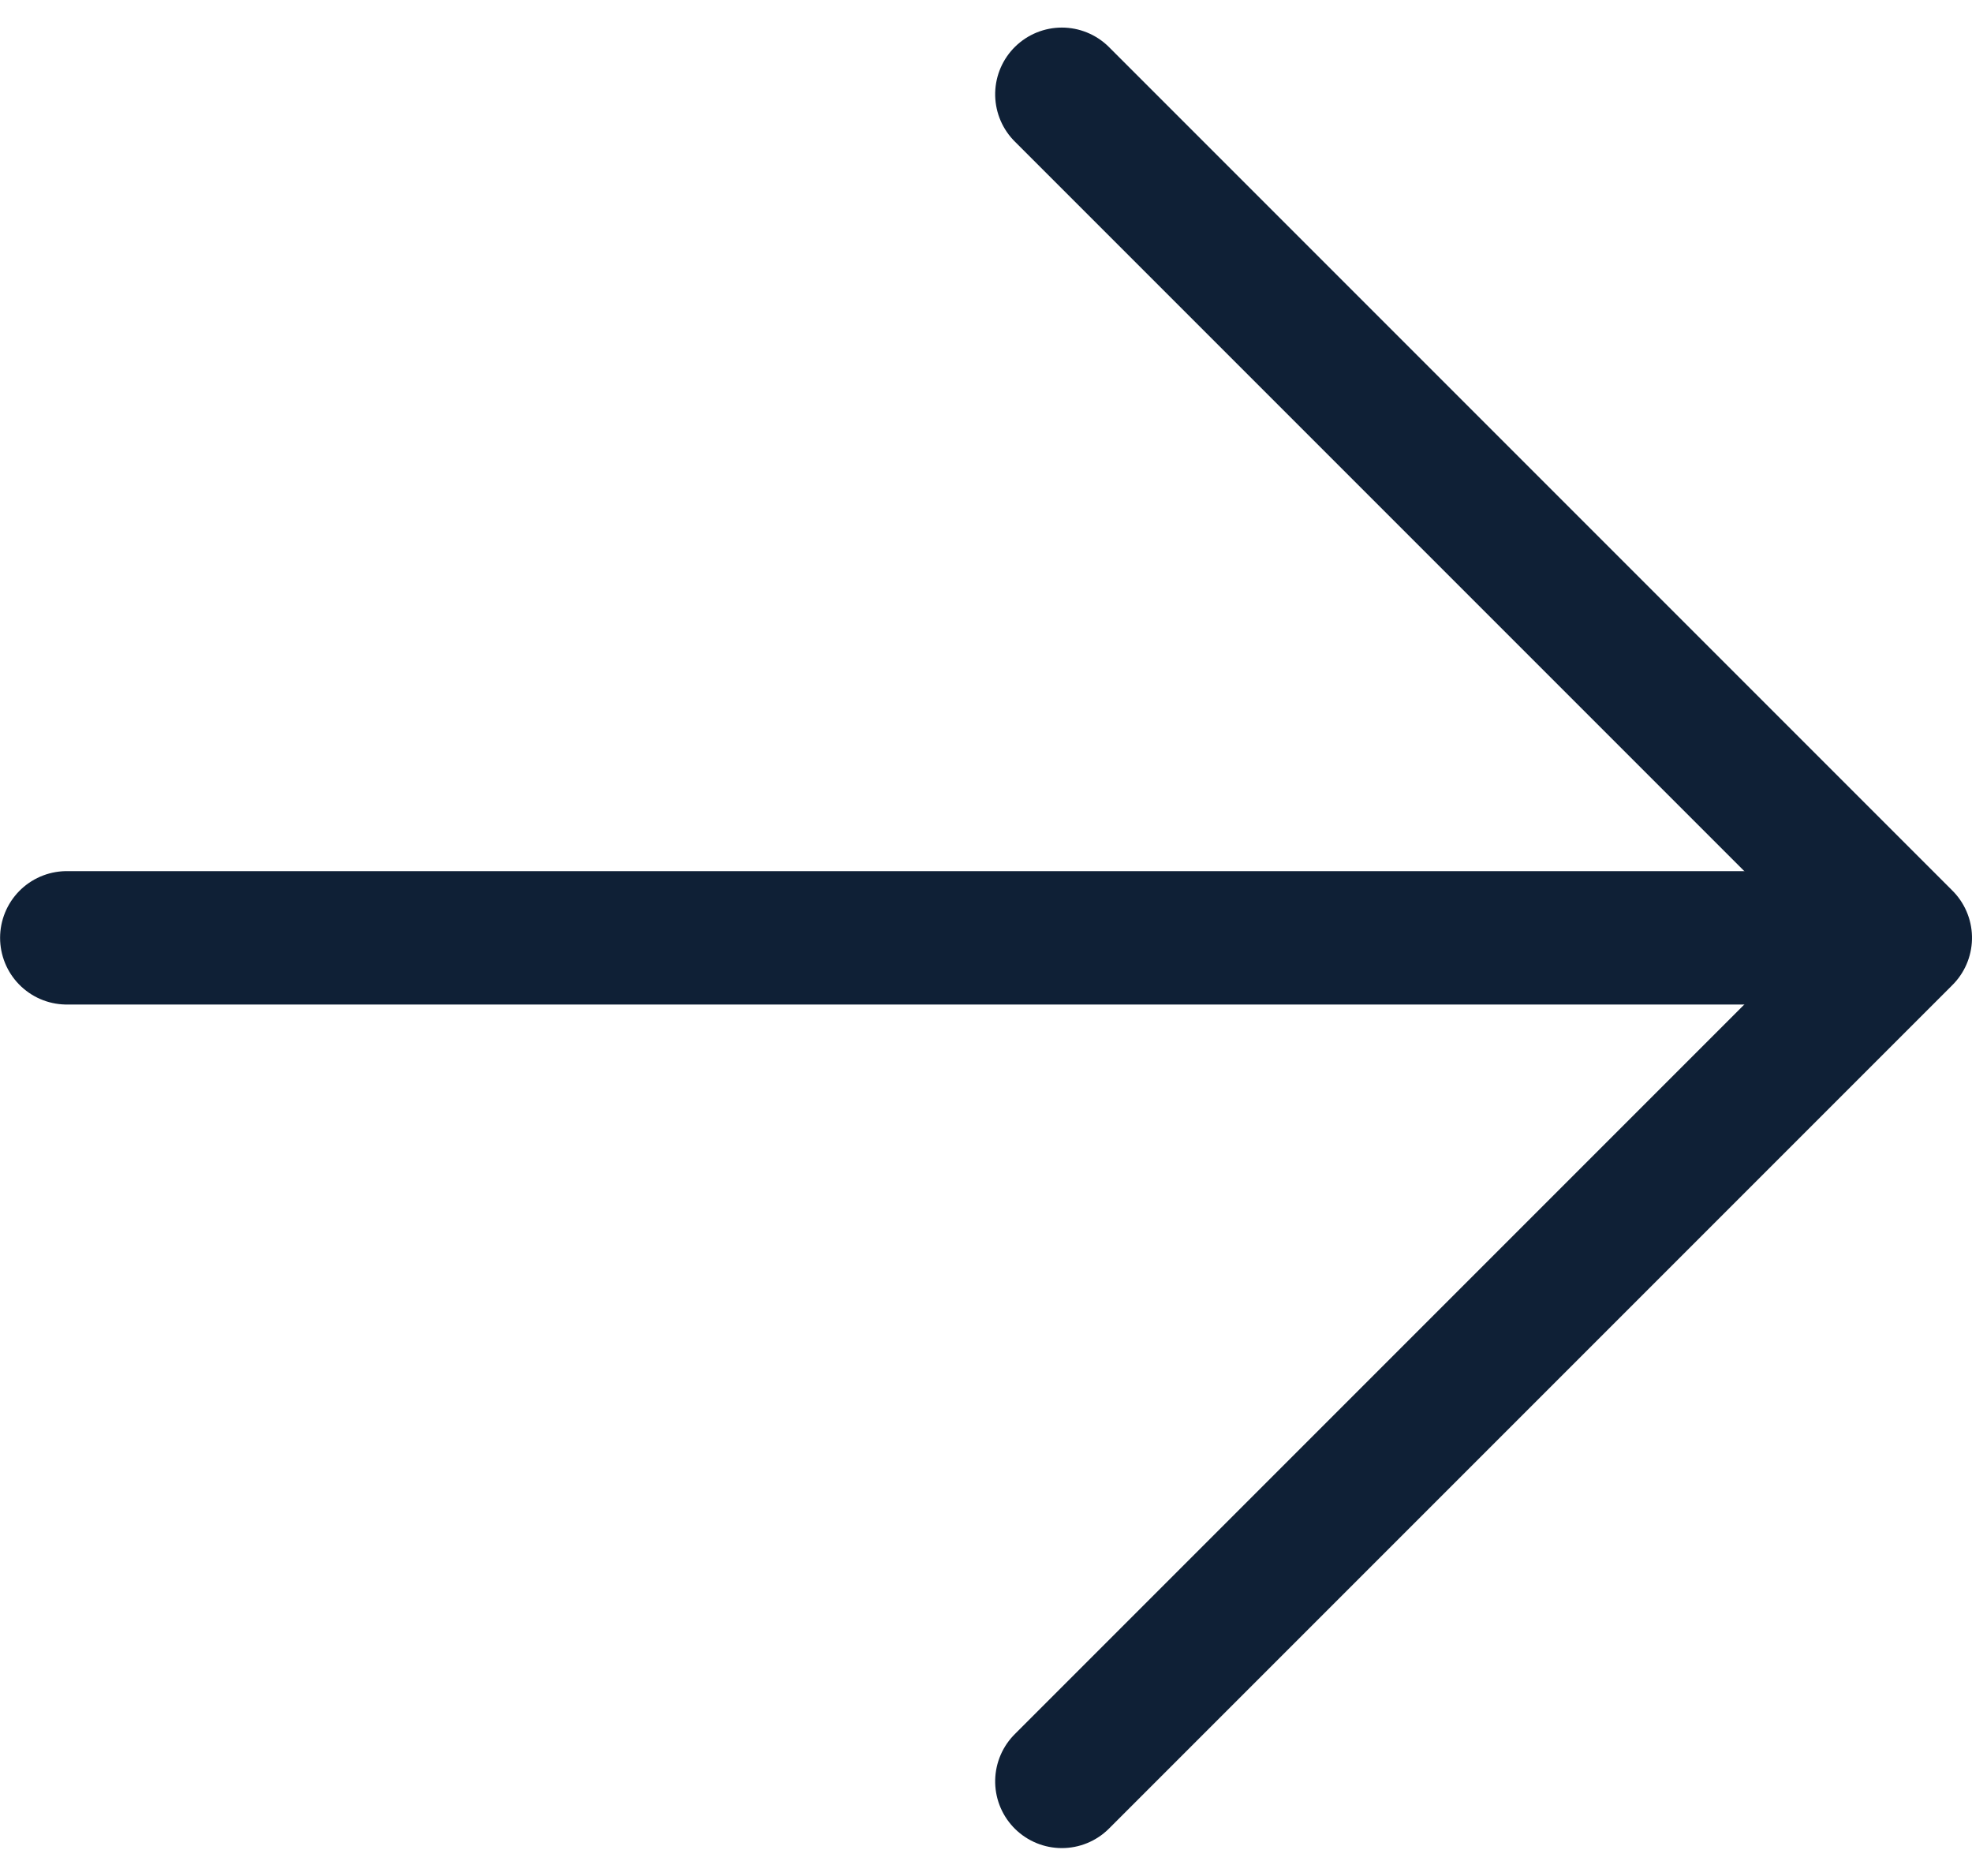 <?xml version="1.0" encoding="UTF-8"?>
<svg xmlns="http://www.w3.org/2000/svg" width="22.176" height="21.091" viewBox="0 0 22.176 21.091">
  <g id="Groupe_15" data-name="Groupe 15" transform="translate(21.426 20.03) rotate(180)">
    <line id="Ligne_35" data-name="Ligne 35" x2="19.72" transform="translate(0.955 9.485)" fill="none" stroke="#0f2036" stroke-linecap="round" stroke-width="1.5"></line>
    <path id="Tracé_19" data-name="Tracé 19" d="M0,0,9.485,9.485,18.97,0" transform="translate(9.485 0) rotate(90)" fill="none" stroke="#0f2036" stroke-linecap="round" stroke-linejoin="round" stroke-width="1.5"></path>
  </g>
</svg>
